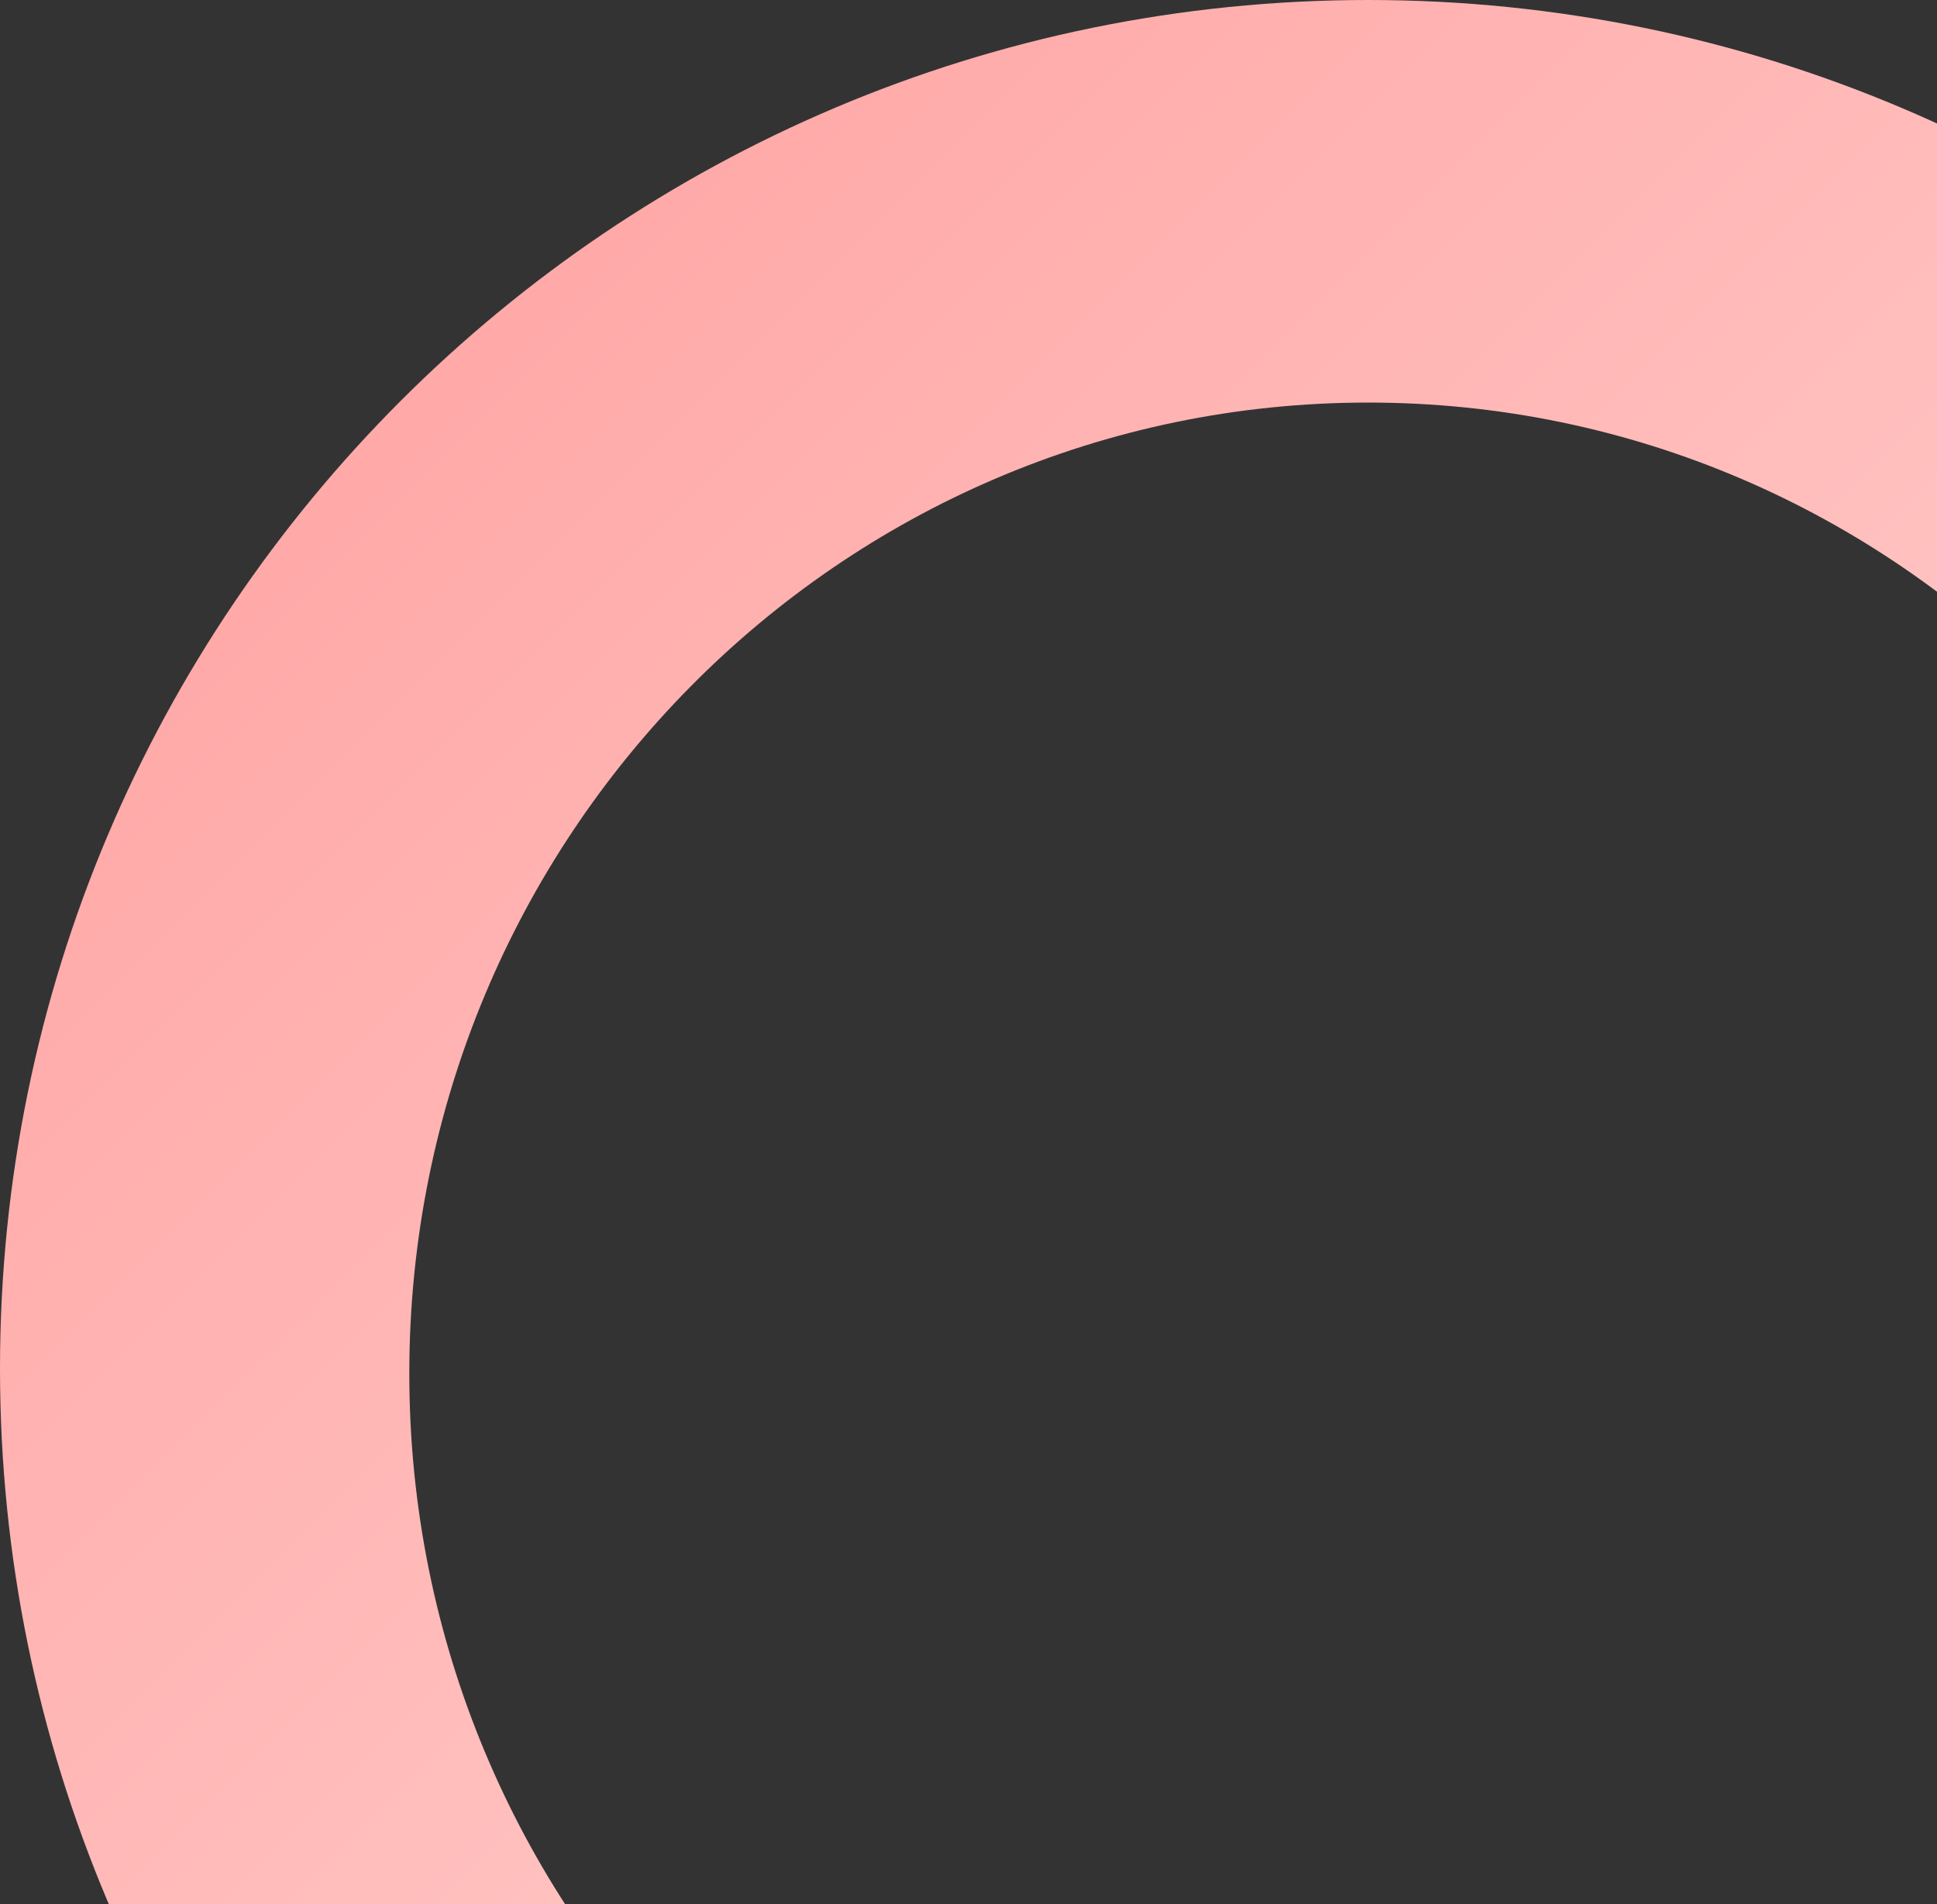 <svg width="117" height="115" viewBox="0 0 117 115" fill="none" xmlns="http://www.w3.org/2000/svg">
<rect x="0" y="0" width="117" height="115" fill="#333333" stroke="none"/>
<path fill-rule="evenodd" clip-rule="evenodd" d="M82.644 165.288C128.287 165.288 165.288 128.287 165.288 82.644C165.288 37.001 128.287 0 82.644 0C37.001 0 0 37.001 0 82.644C0 128.287 37.001 165.288 82.644 165.288ZM82.643 141.584C114.632 141.584 140.564 115.332 140.564 82.948C140.564 50.565 114.632 24.312 82.643 24.312C50.655 24.312 24.723 50.565 24.723 82.948C24.723 115.332 50.655 141.584 82.643 141.584Z" fill="url(#paint0_linear_1471_69113)"/>
<defs>
<linearGradient id="paint0_linear_1471_69113" x1="0" y1="0" x2="165.288" y2="165.288" gradientUnits="userSpaceOnUse">
<stop stop-color="#FF9E9E"/>
<stop offset="1" stop-color="#FFEAE6"/>
</linearGradient>
</defs>
</svg>
